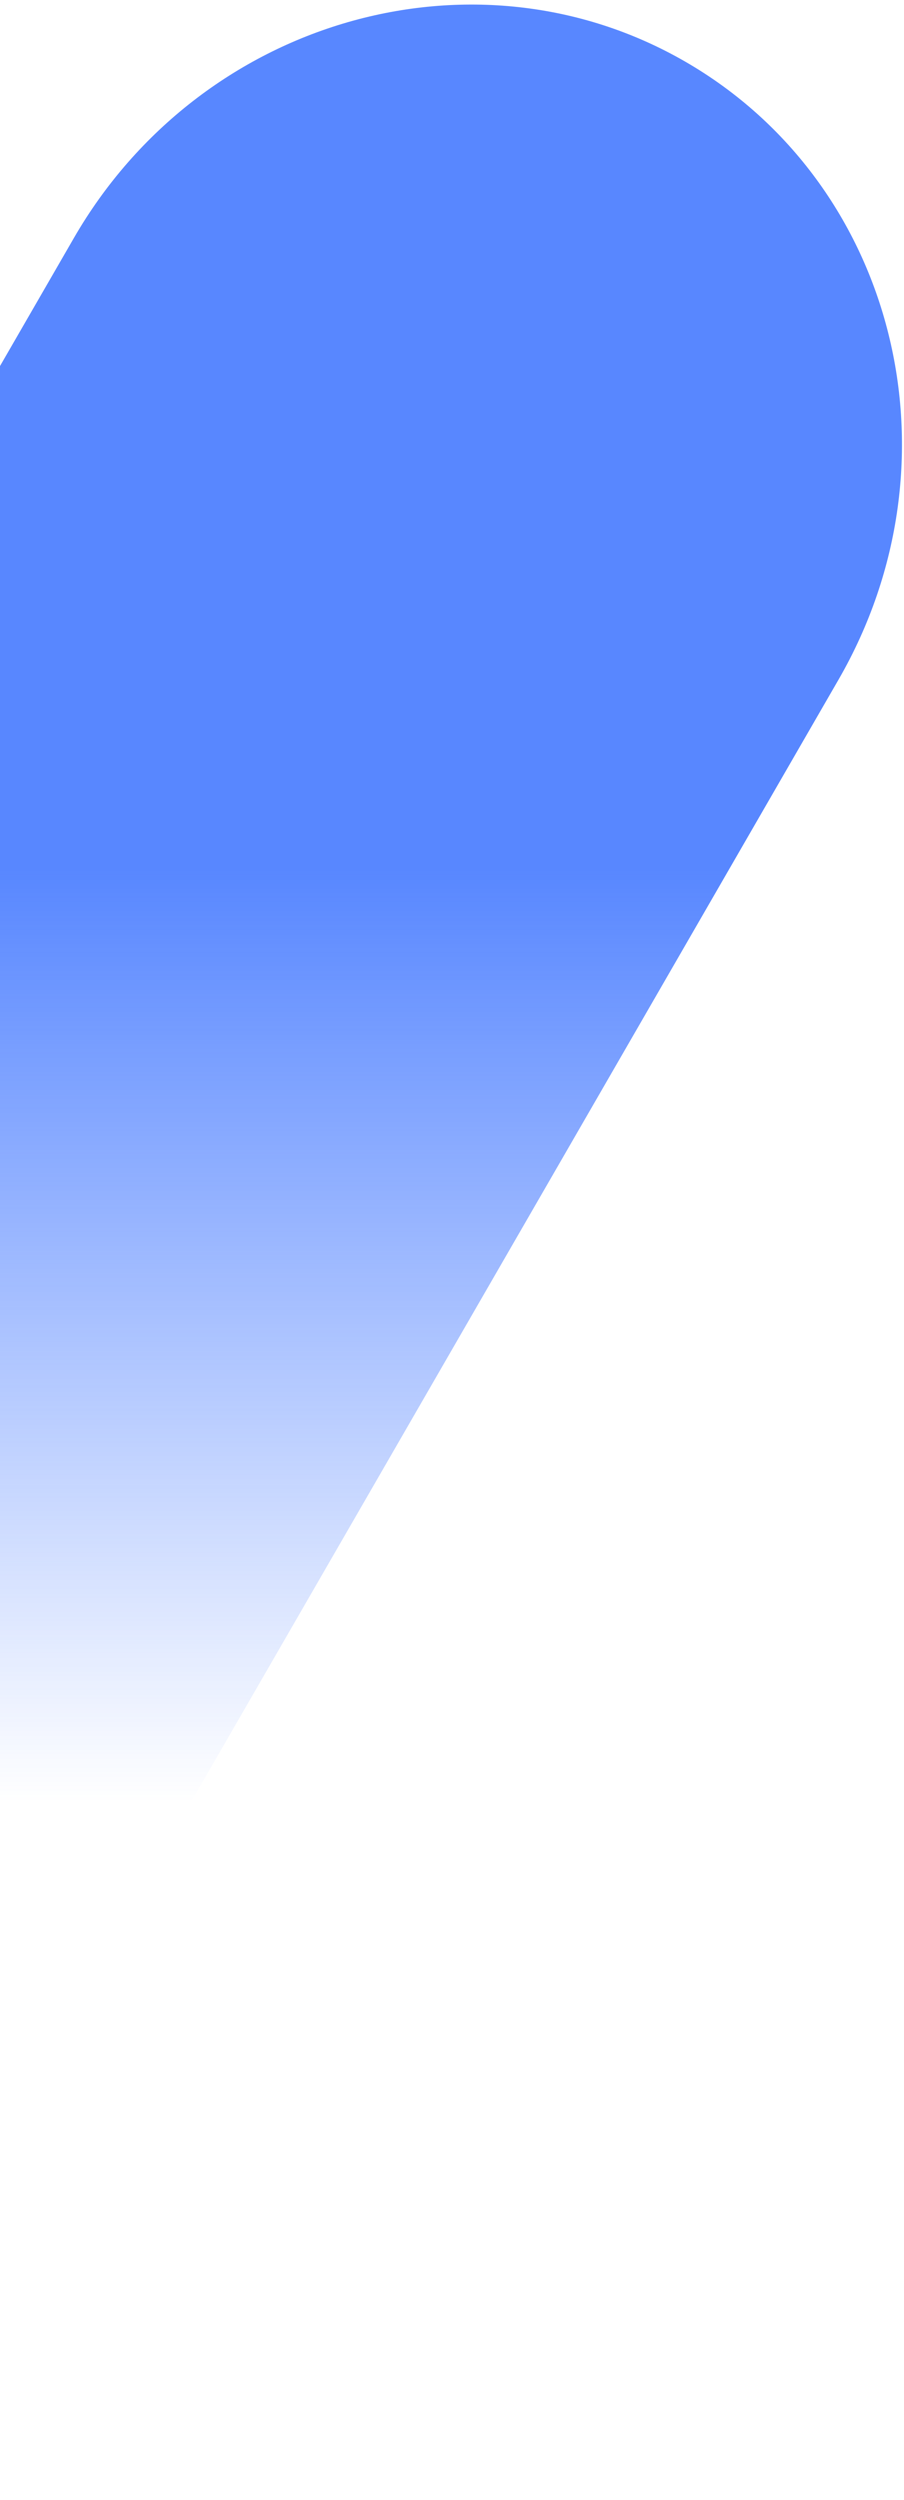 <?xml version="1.0" encoding="UTF-8"?> <svg xmlns="http://www.w3.org/2000/svg" width="127" height="351" viewBox="0 0 127 351" fill="none"><path opacity="0.8" d="M-185.858 497.339C-156.136 514.499 -117.695 503.311 -99.959 472.591L117.797 95.426C135.612 64.57 125.872 25.746 96.28 8.661C66.689 -8.424 28.118 2.689 10.382 33.409L-207.375 410.574C-225.189 441.43 -215.449 480.254 -185.858 497.339Z" fill="url(#paint0_linear_1637_86)"></path><defs><linearGradient id="paint0_linear_1637_86" x1="35.827" y1="99.006" x2="35.827" y2="319" gradientUnits="userSpaceOnUse"><stop offset="0.104" stop-color="#2E69FF"></stop><stop offset="0.7" stop-color="#2E69FF" stop-opacity="0"></stop></linearGradient></defs></svg> 